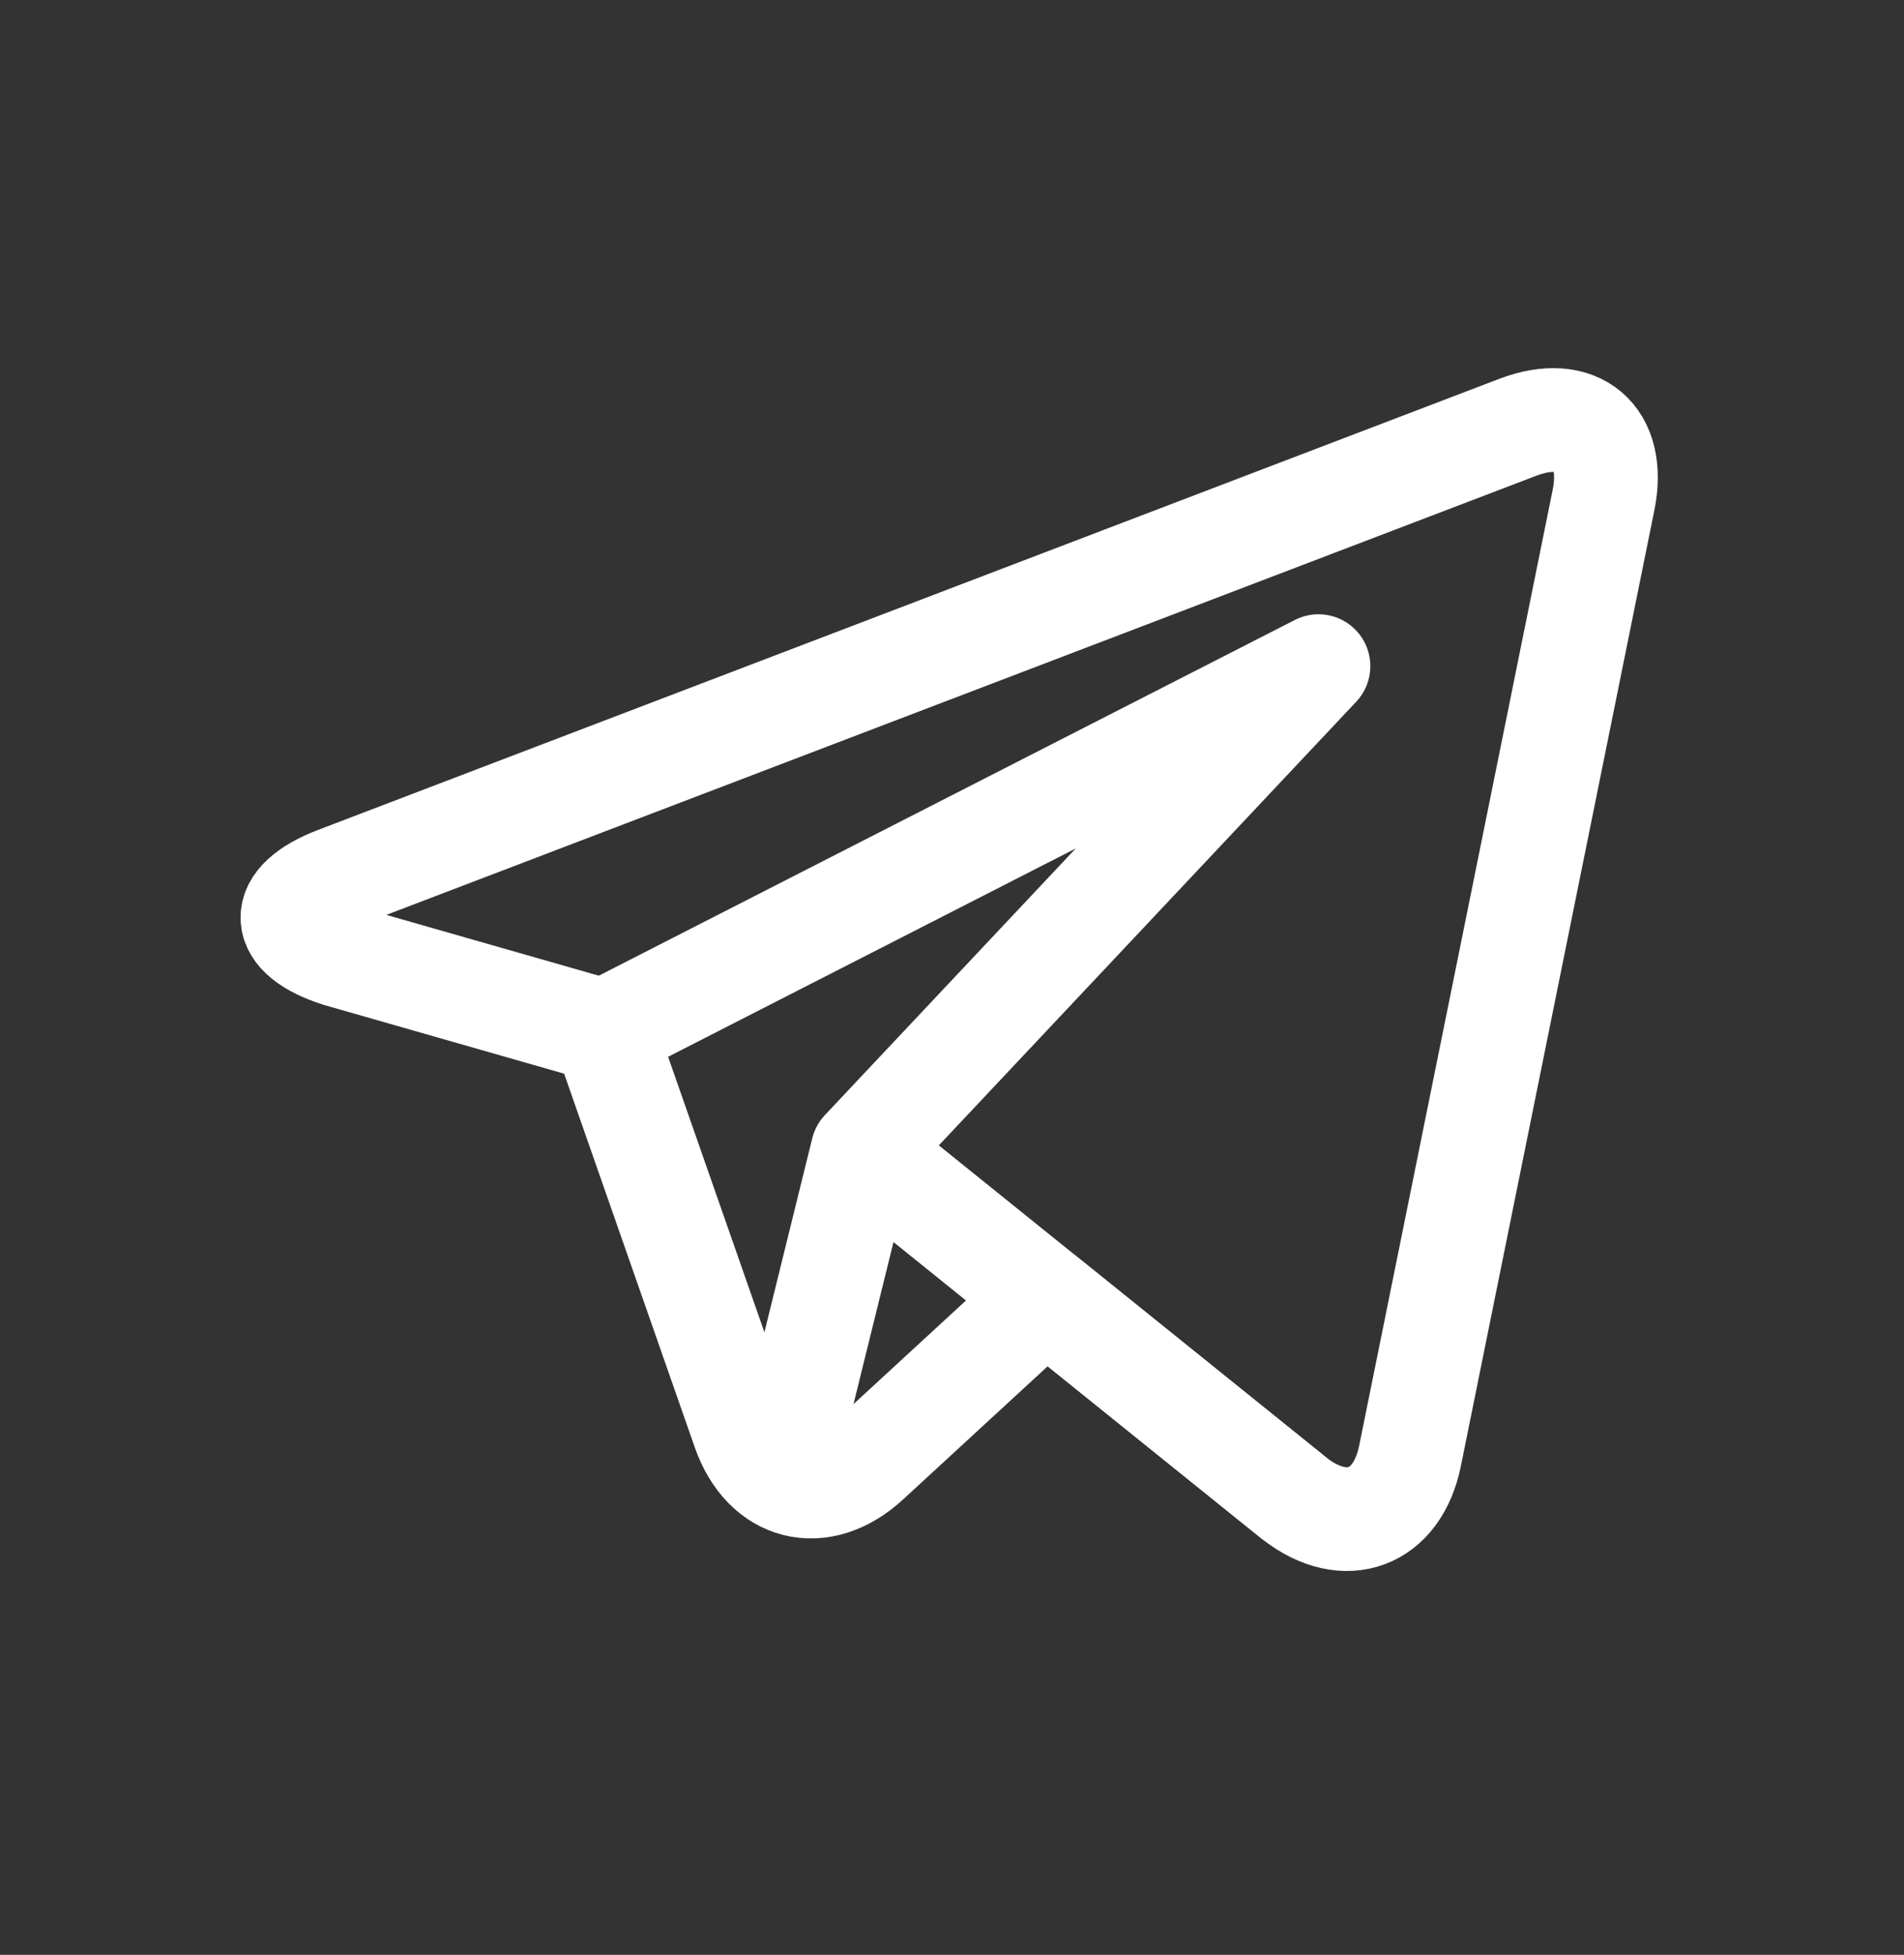 <?xml version="1.0" encoding="UTF-8"?> <svg xmlns="http://www.w3.org/2000/svg" width="38" height="39" viewBox="0 0 38 39" fill="none"><rect x="0" y="0" width="38" height="39" fill="#333333" stroke="none"/> <path d="M30.291 8.525L6.72 17.523C5.524 17.979 5.544 18.67 6.764 19.058L12.059 20.573L14.843 28.533C15.265 29.741 16.381 30.02 17.322 29.154L20.864 25.893L25.84 29.9C26.852 30.685 27.887 30.3 28.141 29.046L32.003 9.976C32.257 8.722 31.487 8.069 30.291 8.525Z" stroke="white" stroke-width="2.07" stroke-miterlimit="10" stroke-linecap="round" stroke-linejoin="round"></path> <path d="M12.129 20.537L26.314 13.29L17.216 22.957L15.607 29.476" stroke="white" stroke-width="2.07" stroke-miterlimit="10" stroke-linecap="round" stroke-linejoin="round"></path> <path d="M17.262 22.992L25.799 29.866" stroke="white" stroke-width="2.07" stroke-miterlimit="10" stroke-linecap="round" stroke-linejoin="round"></path> </svg> 
